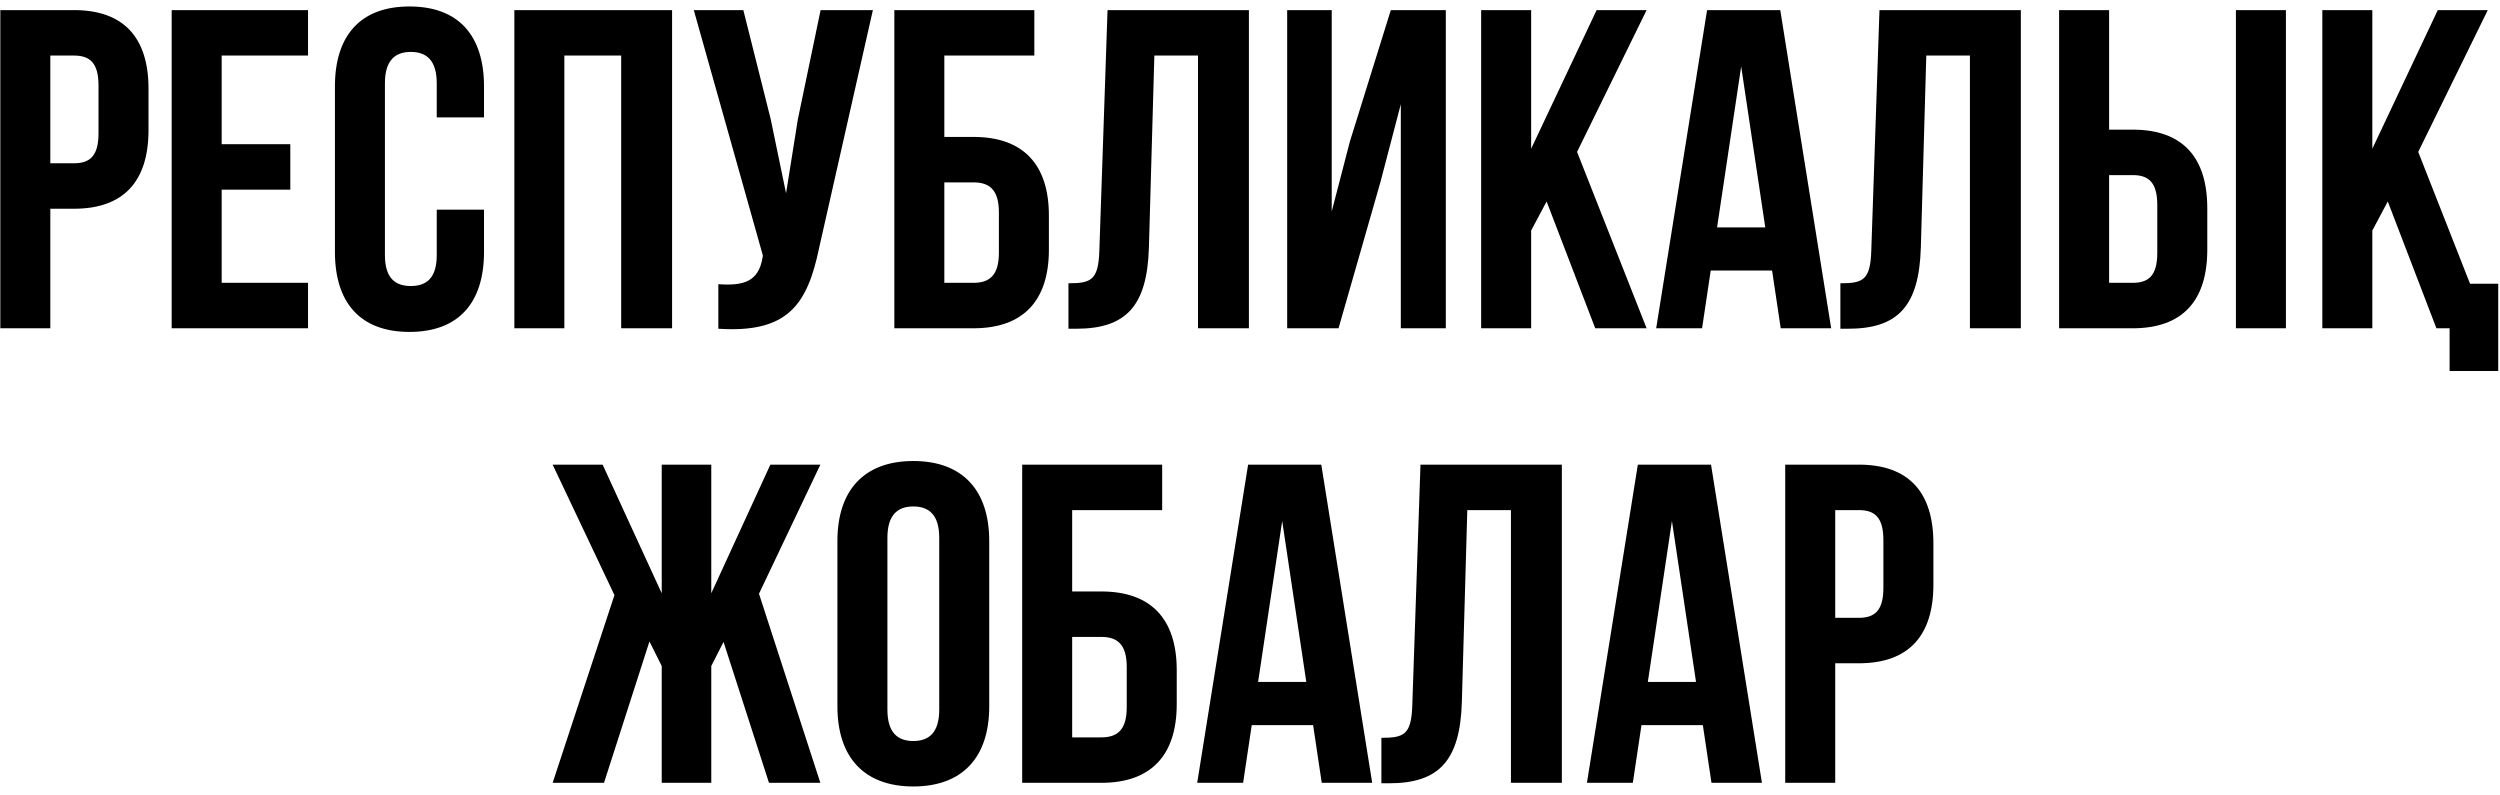 <?xml version="1.0" encoding="UTF-8"?> <svg xmlns="http://www.w3.org/2000/svg" width="198" height="63" viewBox="0 0 198 63" fill="none"><path d="M5.858 0.8C9.818 0.8 11.762 2.996 11.762 7.028V10.304C11.762 14.336 9.818 16.532 5.858 16.532H3.986V26H0.026V0.8H5.858ZM5.858 4.4H3.986V12.932H5.858C7.118 12.932 7.802 12.356 7.802 10.556V6.776C7.802 4.976 7.118 4.4 5.858 4.4ZM17.556 4.4V11.42H22.992V15.02H17.556V22.4H24.396V26H13.596V0.8H24.396V4.4H17.556ZM34.59 16.604H38.334V19.952C38.334 23.984 36.318 26.288 32.43 26.288C28.542 26.288 26.526 23.984 26.526 19.952V6.848C26.526 2.816 28.542 0.512 32.43 0.512C36.318 0.512 38.334 2.816 38.334 6.848V9.296H34.59V6.596C34.59 4.796 33.798 4.112 32.538 4.112C31.278 4.112 30.486 4.796 30.486 6.596V20.204C30.486 22.004 31.278 22.652 32.538 22.652C33.798 22.652 34.59 22.004 34.59 20.204V16.604ZM44.697 4.4V26H40.737V0.8H53.229V26H49.197V4.4H44.697ZM69.132 0.8L64.884 19.592C63.948 24.128 62.4 26.396 56.892 26.036V22.508C58.908 22.652 60.06 22.292 60.384 20.456L60.42 20.24L54.948 0.8H58.872L61.032 9.404L62.256 15.308L63.192 9.44L64.992 0.8H69.132ZM77.096 26H70.832V0.8H81.919V4.4H74.791V10.844H77.096C81.055 10.844 83.072 13.04 83.072 17.072V19.772C83.072 23.804 81.055 26 77.096 26ZM74.791 22.4H77.096C78.356 22.4 79.112 21.824 79.112 20.024V16.82C79.112 15.02 78.356 14.444 77.096 14.444H74.791V22.4ZM84.621 26.036V22.436C86.421 22.436 86.997 22.184 87.069 19.844L87.717 0.8H98.913V26H94.881V4.4H91.425L90.993 19.628C90.849 24.236 89.193 26.036 85.233 26.036H84.621ZM109.324 14.444L106.012 26H101.944V0.8H105.472V16.748L106.912 11.204L110.152 0.8H114.508V26H110.944V8.252L109.324 14.444ZM126.343 26L122.491 15.956L121.267 18.26V26H117.307V0.8H121.267V11.78L126.451 0.8H130.411L124.903 12.032L130.411 26H126.343ZM140.997 0.8L145.029 26H141.033L140.349 21.428H135.489L134.805 26H131.169L135.201 0.8H140.997ZM137.901 5.264L135.993 18.008H139.809L137.901 5.264ZM145.758 26.036V22.436C147.558 22.436 148.134 22.184 148.206 19.844L148.854 0.8H160.05V26H156.018V4.4H152.562L152.13 19.628C151.986 24.236 150.33 26.036 146.37 26.036H145.758ZM168.913 26H163.081V0.8H167.041V10.268H168.913C172.873 10.268 174.817 12.464 174.817 16.496V19.772C174.817 23.804 172.873 26 168.913 26ZM167.041 22.4H168.913C170.173 22.4 170.857 21.824 170.857 20.024V16.244C170.857 14.444 170.173 13.868 168.913 13.868H167.041V22.4ZM181.045 26H177.085V0.8H181.045V26ZM192.964 26L189.112 15.956L187.888 18.26V26H183.928V0.8H187.888V11.78L193.072 0.8H197.032L191.524 12.032L195.628 22.472H197.86V29.384H194.008V26H192.964ZM56.333 36.8V46.988L61.013 36.8H64.972L60.112 47.024L64.972 62H60.904L57.304 50.84L56.333 52.748V62H52.408V52.748L51.437 50.804L47.837 62H43.769L48.664 47.132L43.769 36.8H47.728L52.408 46.988V36.8H56.333ZM70.283 42.596V56.204C70.283 58.004 71.075 58.688 72.335 58.688C73.595 58.688 74.387 58.004 74.387 56.204V42.596C74.387 40.796 73.595 40.112 72.335 40.112C71.075 40.112 70.283 40.796 70.283 42.596ZM66.323 55.952V42.848C66.323 38.816 68.447 36.512 72.335 36.512C76.223 36.512 78.347 38.816 78.347 42.848V55.952C78.347 59.984 76.223 62.288 72.335 62.288C68.447 62.288 66.323 59.984 66.323 55.952ZM87.221 62H80.957V36.8H92.044V40.4H84.916V46.844H87.221C91.18 46.844 93.197 49.04 93.197 53.072V55.772C93.197 59.804 91.18 62 87.221 62ZM84.916 58.4H87.221C88.481 58.4 89.237 57.824 89.237 56.024V52.82C89.237 51.02 88.481 50.444 87.221 50.444H84.916V58.4ZM104.646 36.8L108.678 62H104.682L103.998 57.428H99.138L98.454 62H94.818L98.85 36.8H104.646ZM101.55 41.264L99.642 54.008H103.458L101.55 41.264ZM109.406 62.036V58.436C111.206 58.436 111.782 58.184 111.854 55.844L112.502 36.8H123.698V62H119.666V40.4H116.21L115.778 55.628C115.634 60.236 113.978 62.036 110.018 62.036H109.406ZM135.513 36.8L139.545 62H135.549L134.865 57.428H130.005L129.321 62H125.685L129.717 36.8H135.513ZM132.417 41.264L130.509 54.008H134.325L132.417 41.264ZM147.221 36.8C151.181 36.8 153.125 38.996 153.125 43.028V46.304C153.125 50.336 151.181 52.532 147.221 52.532H145.349V62H141.389V36.8H147.221ZM147.221 40.4H145.349V48.932H147.221C148.481 48.932 149.165 48.356 149.165 46.556V42.776C149.165 40.976 148.481 40.4 147.221 40.4Z" fill="black"></path></svg> 